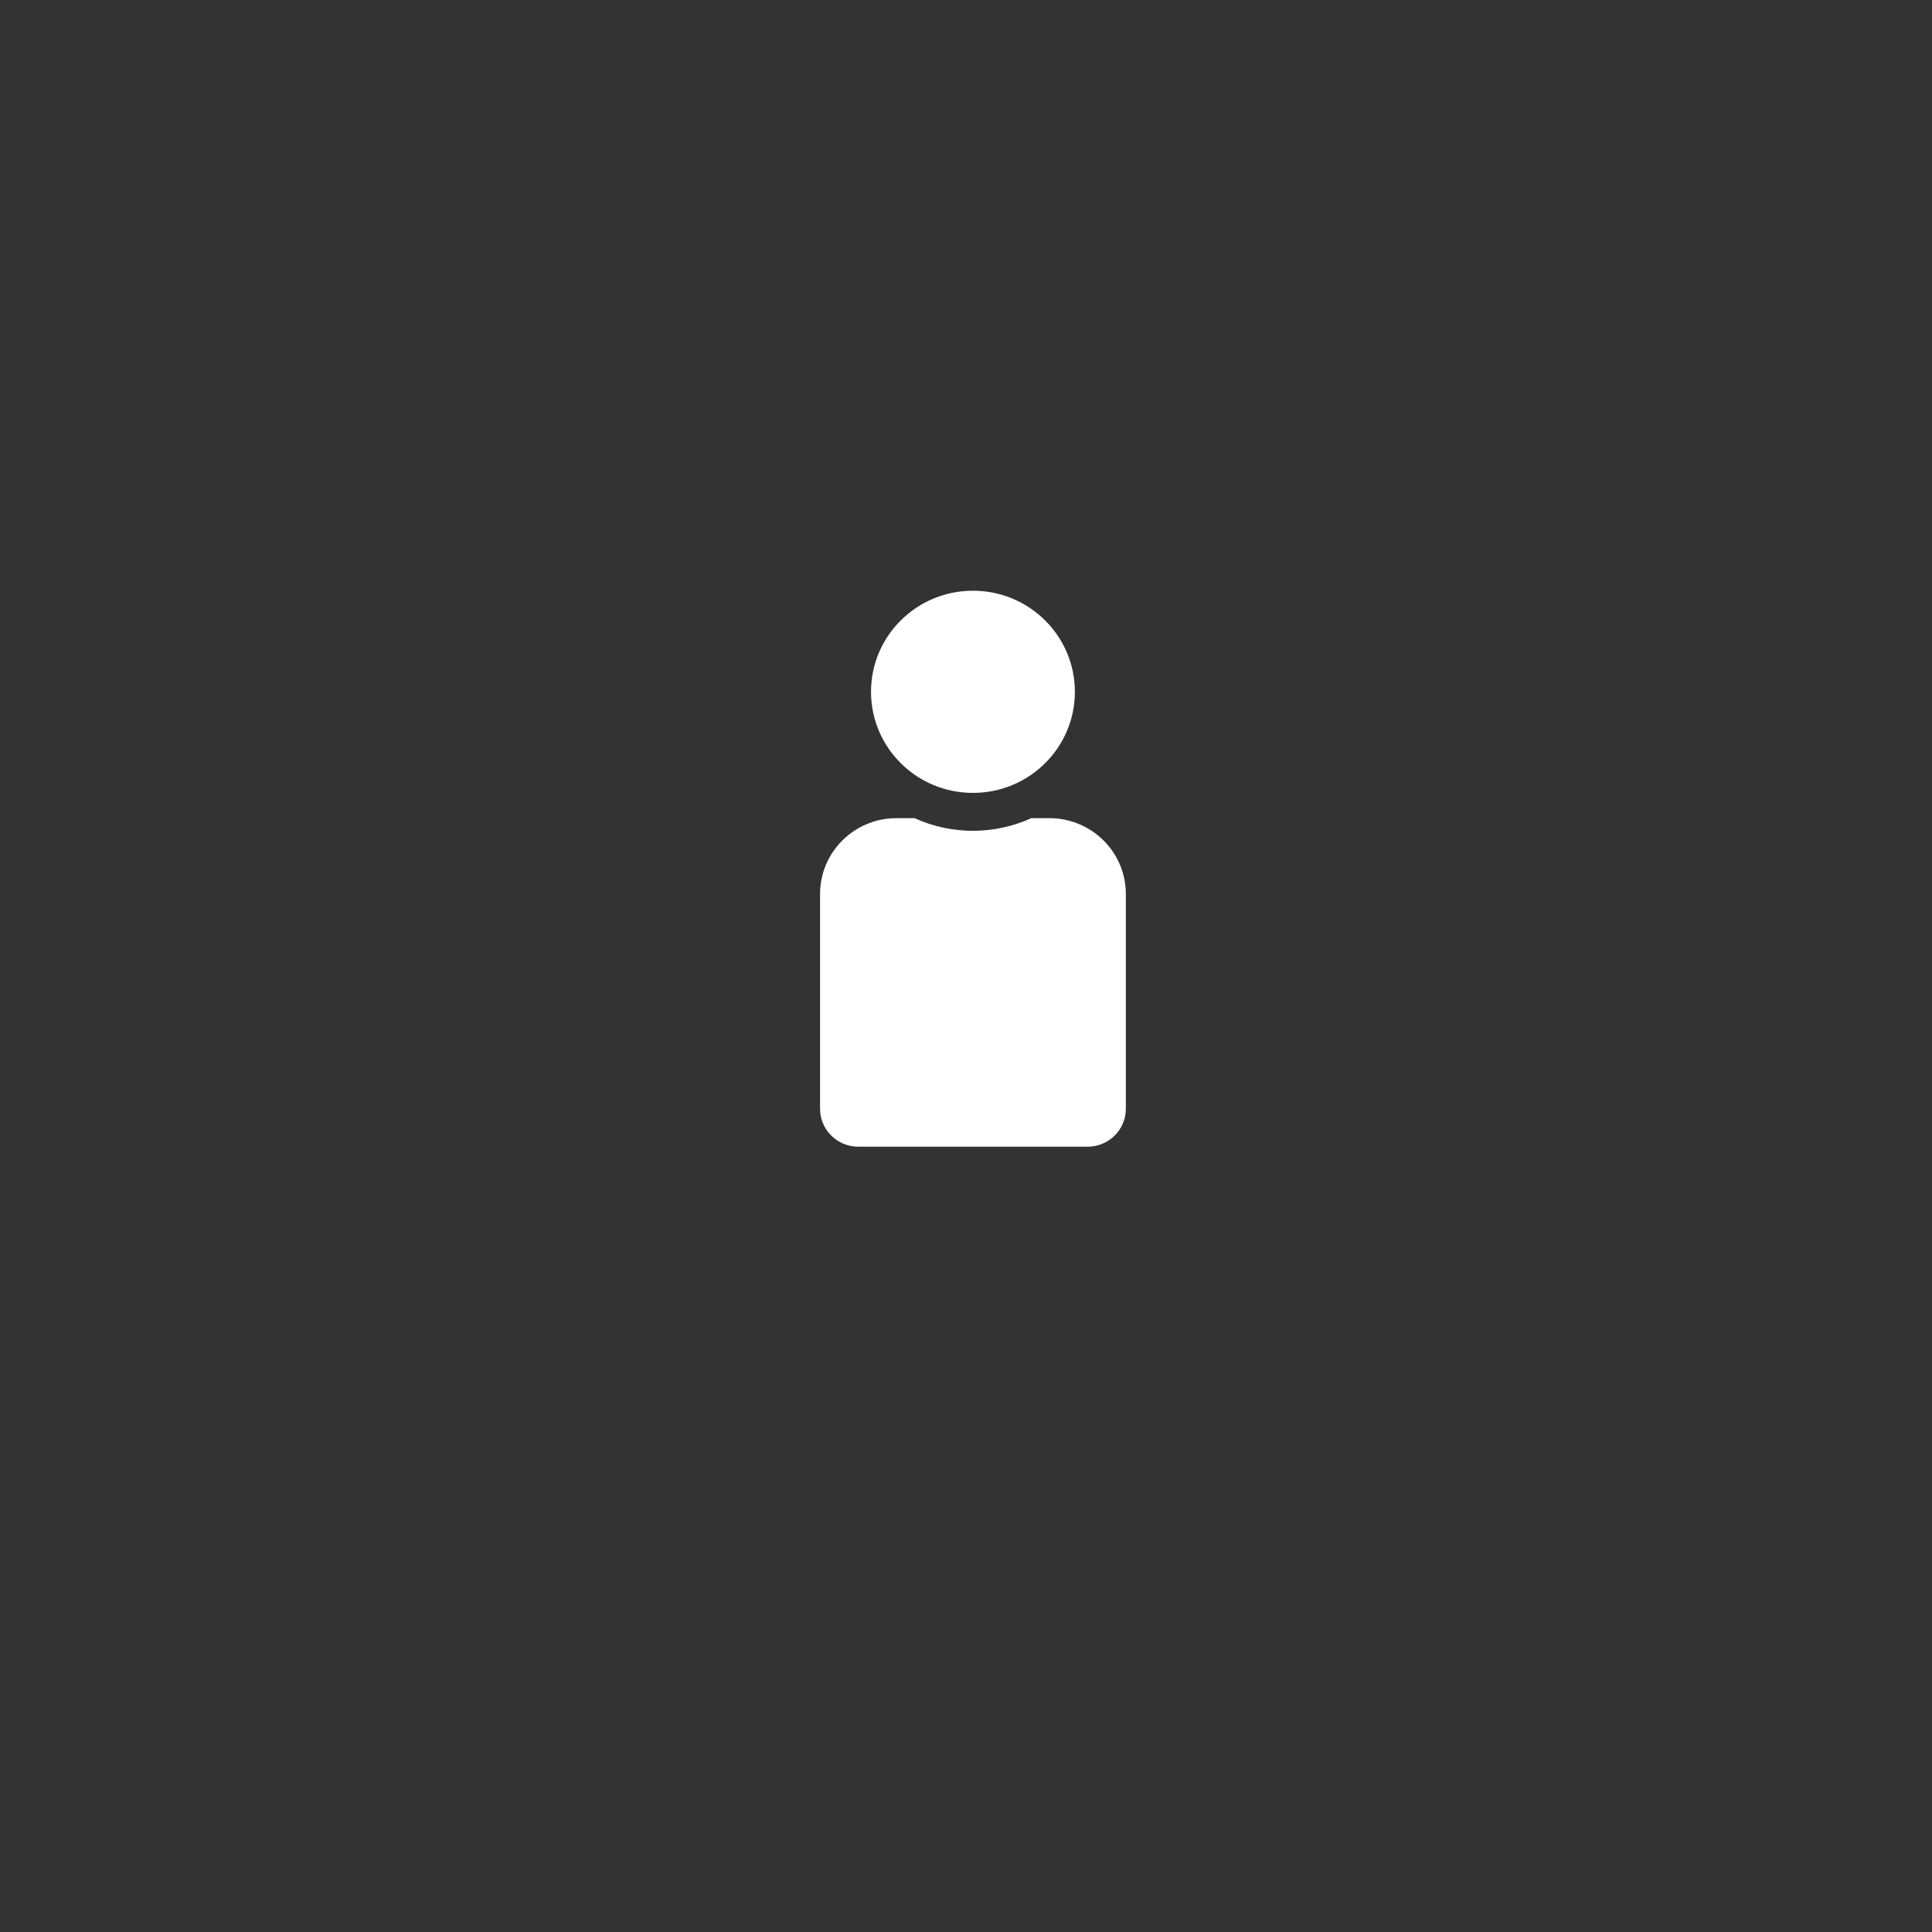 <?xml version="1.0" encoding="UTF-8"?>
<svg width="278px" height="278px" viewBox="0 0 278 278" version="1.1" xmlns="http://www.w3.org/2000/svg" xmlns:xlink="http://www.w3.org/1999/xlink">
    <rect x="0" y="0" width="278" height="278" fill="#333333" stroke="none"/>
    <!-- Generator: Sketch 52.6 (67491) - http://www.bohemiancoding.com/sketch -->
    <title>icon-justme-on</title>
    <desc>Created with Sketch.</desc>
    <g id="icon-justme-on" stroke="none" stroke-width="1" fill="none" fill-rule="evenodd">
        <path d="M140,85 C148.1,85 154.667,91.512 154.667,99.545 C154.667,107.579 148.1,114.091 140,114.091 C131.9,114.091 125.333,107.579 125.333,99.545 C125.333,91.512 131.9,85 140,85 Z M151,117.727 L148.397,117.727 C143.192,120.101 137.032,120.203 131.603,117.727 L129,117.727 C122.925,117.727 118,122.611 118,128.636 L118,159.545 C118,162.558 120.462,165 123.5,165 L127.167,165 L152.833,165 L156.5,165 C159.538,165 162,162.558 162,159.545 L162,128.636 C162,122.611 157.075,117.727 151,117.727 Z" id="Shape" fill="#FFFFFF" fill-rule="nonzero"></path>
    </g>
</svg>